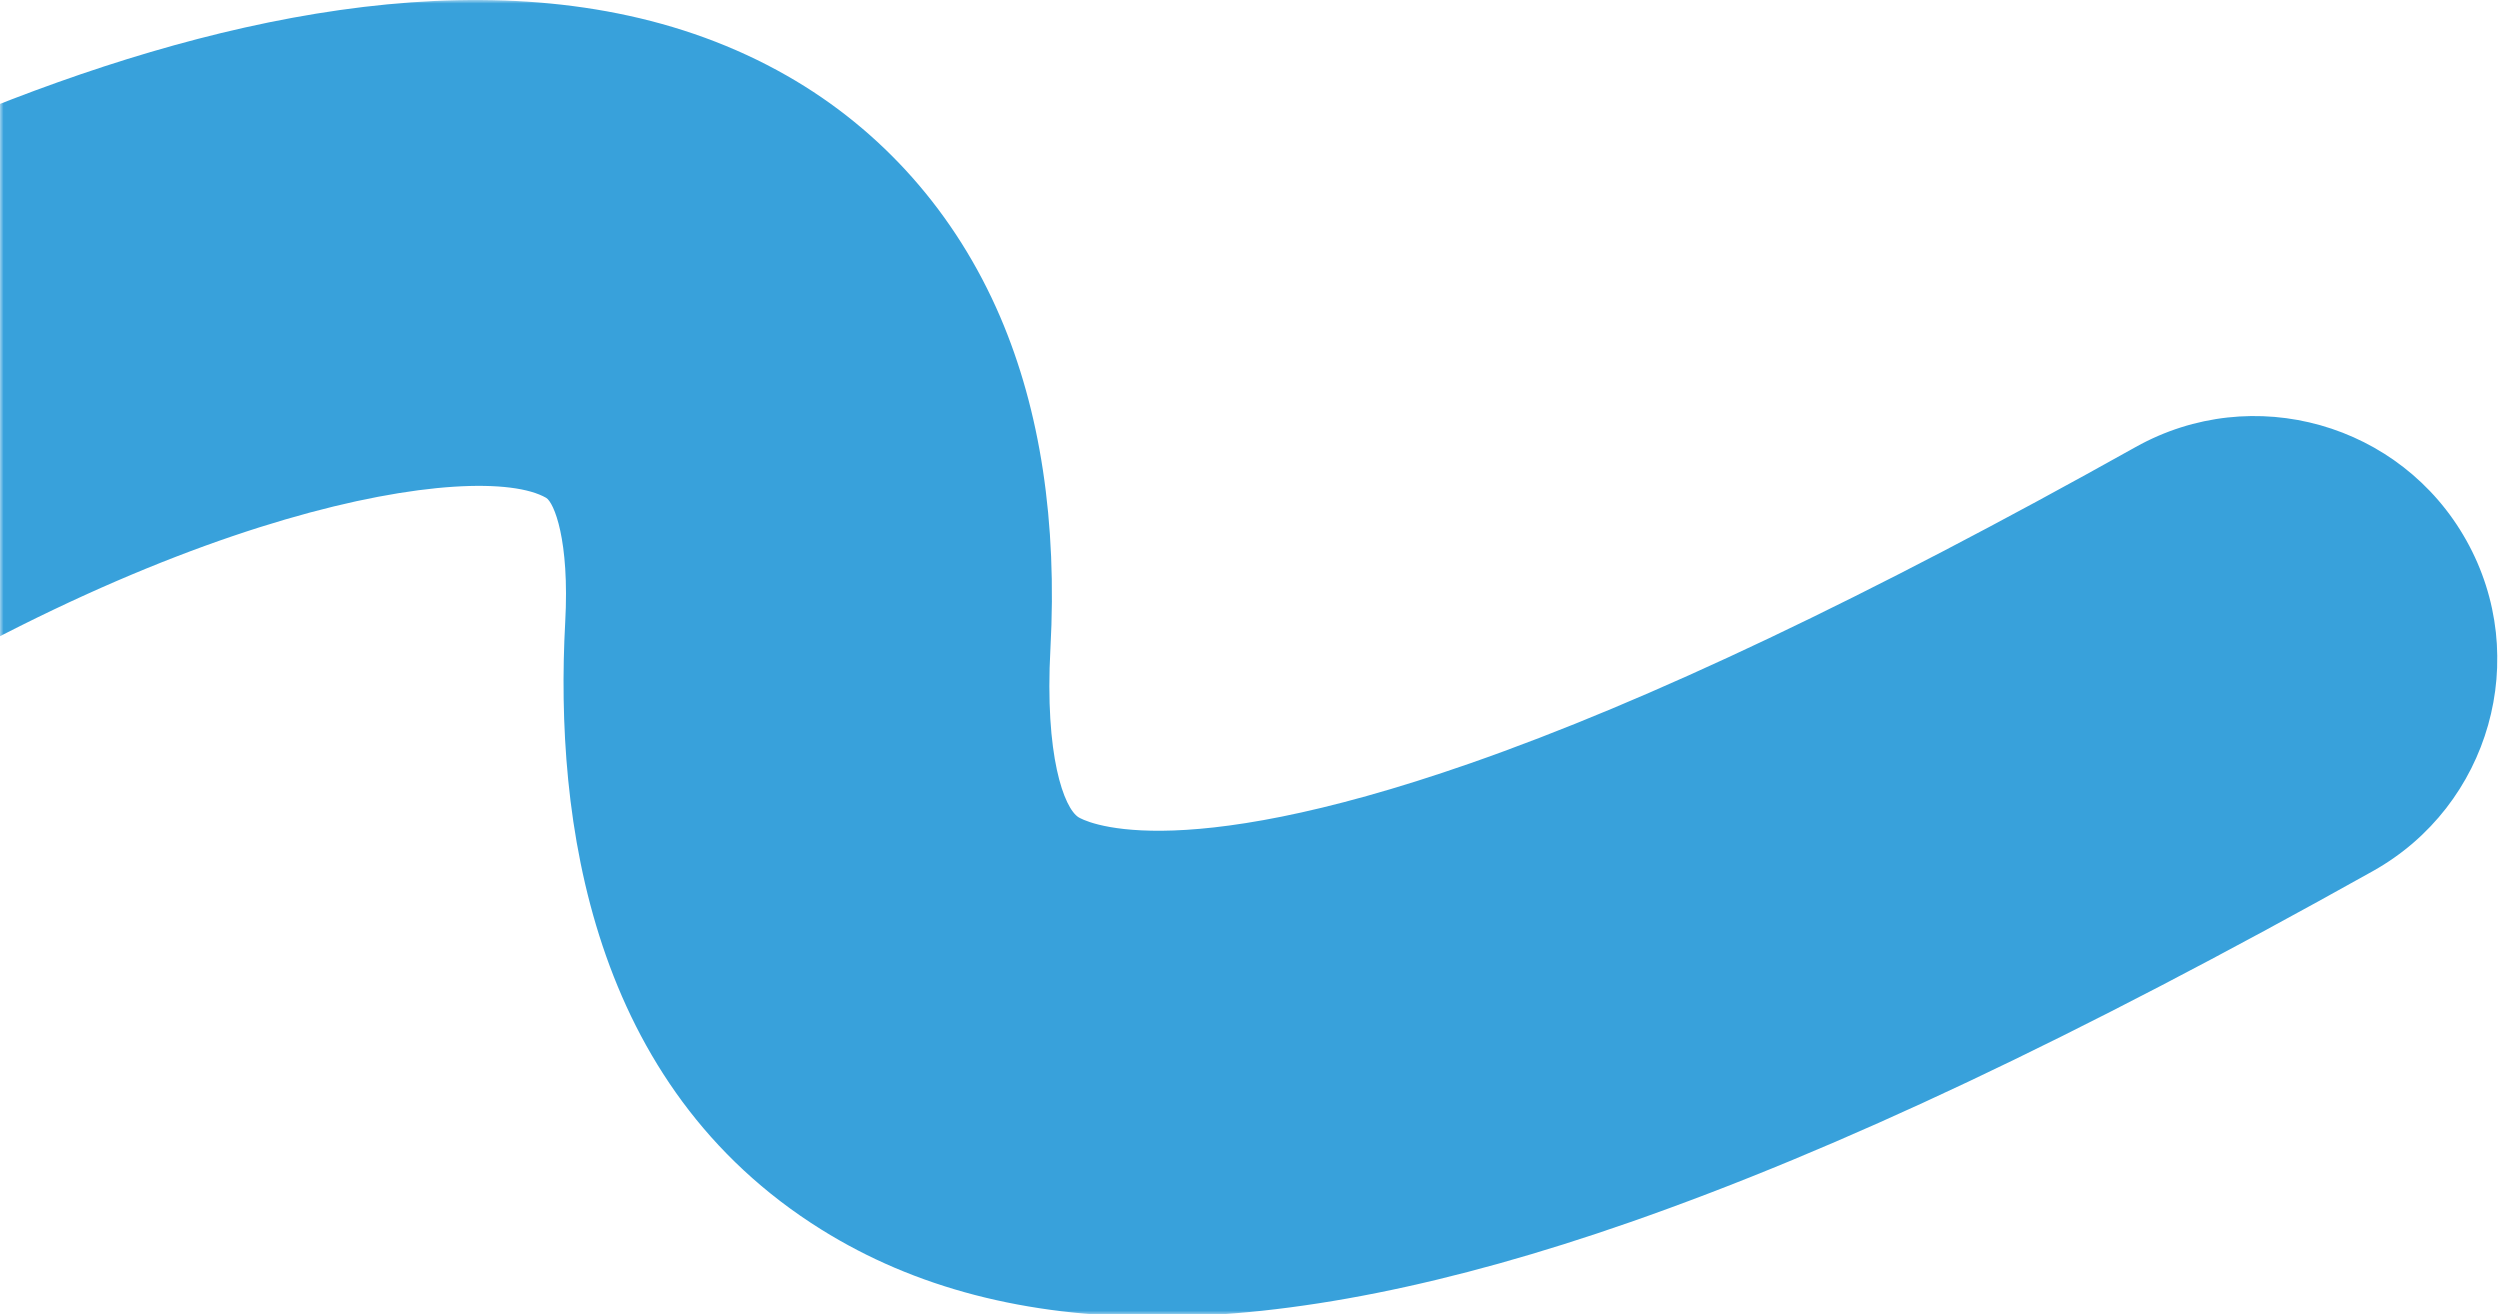 <svg width="350" height="184" viewBox="0 0 350 184" fill="none" xmlns="http://www.w3.org/2000/svg">
<mask id="mask0_63_185" style="mask-type:alpha" maskUnits="userSpaceOnUse" x="0" y="0" width="350" height="184">
<rect width="350" height="184" fill="#D9D9D9"/>
</mask>
<g mask="url(#mask0_63_185)">
<g style="mix-blend-mode:multiply">
<path d="M161.86 184.34C143.57 184.34 128.04 180.28 115.01 172.15C82.63 151.96 77.63 114.75 79.13 87.1C79.76 75.57 77.55 70.32 76.45 69.69C67.16 64.39 24.48 70.32 -32.12 108.05C-47.75 118.47 -68.87 114.25 -79.29 98.62C-89.7 82.98 -85.48 61.86 -69.85 51.44C-42.63 33.3 50.8 -23.28 110.17 10.6C123.49 18.2 133.81 29.87 140.02 44.34C145.65 57.46 148.02 73.09 147.06 90.79C146.24 105.82 148.97 113.15 151 114.42C151.49 114.72 163.4 121.67 205.87 106.85C230.88 98.12 261.34 83.64 299 62.58C315.4 53.41 336.12 59.27 345.29 75.66C354.46 92.05 348.6 112.78 332.21 121.95C290.49 145.28 257.47 160.89 228.29 171.08C202.97 179.92 180.91 184.33 161.85 184.33L161.86 184.34Z" fill="#38A1DB"/>
</g>
</g>
</svg>
